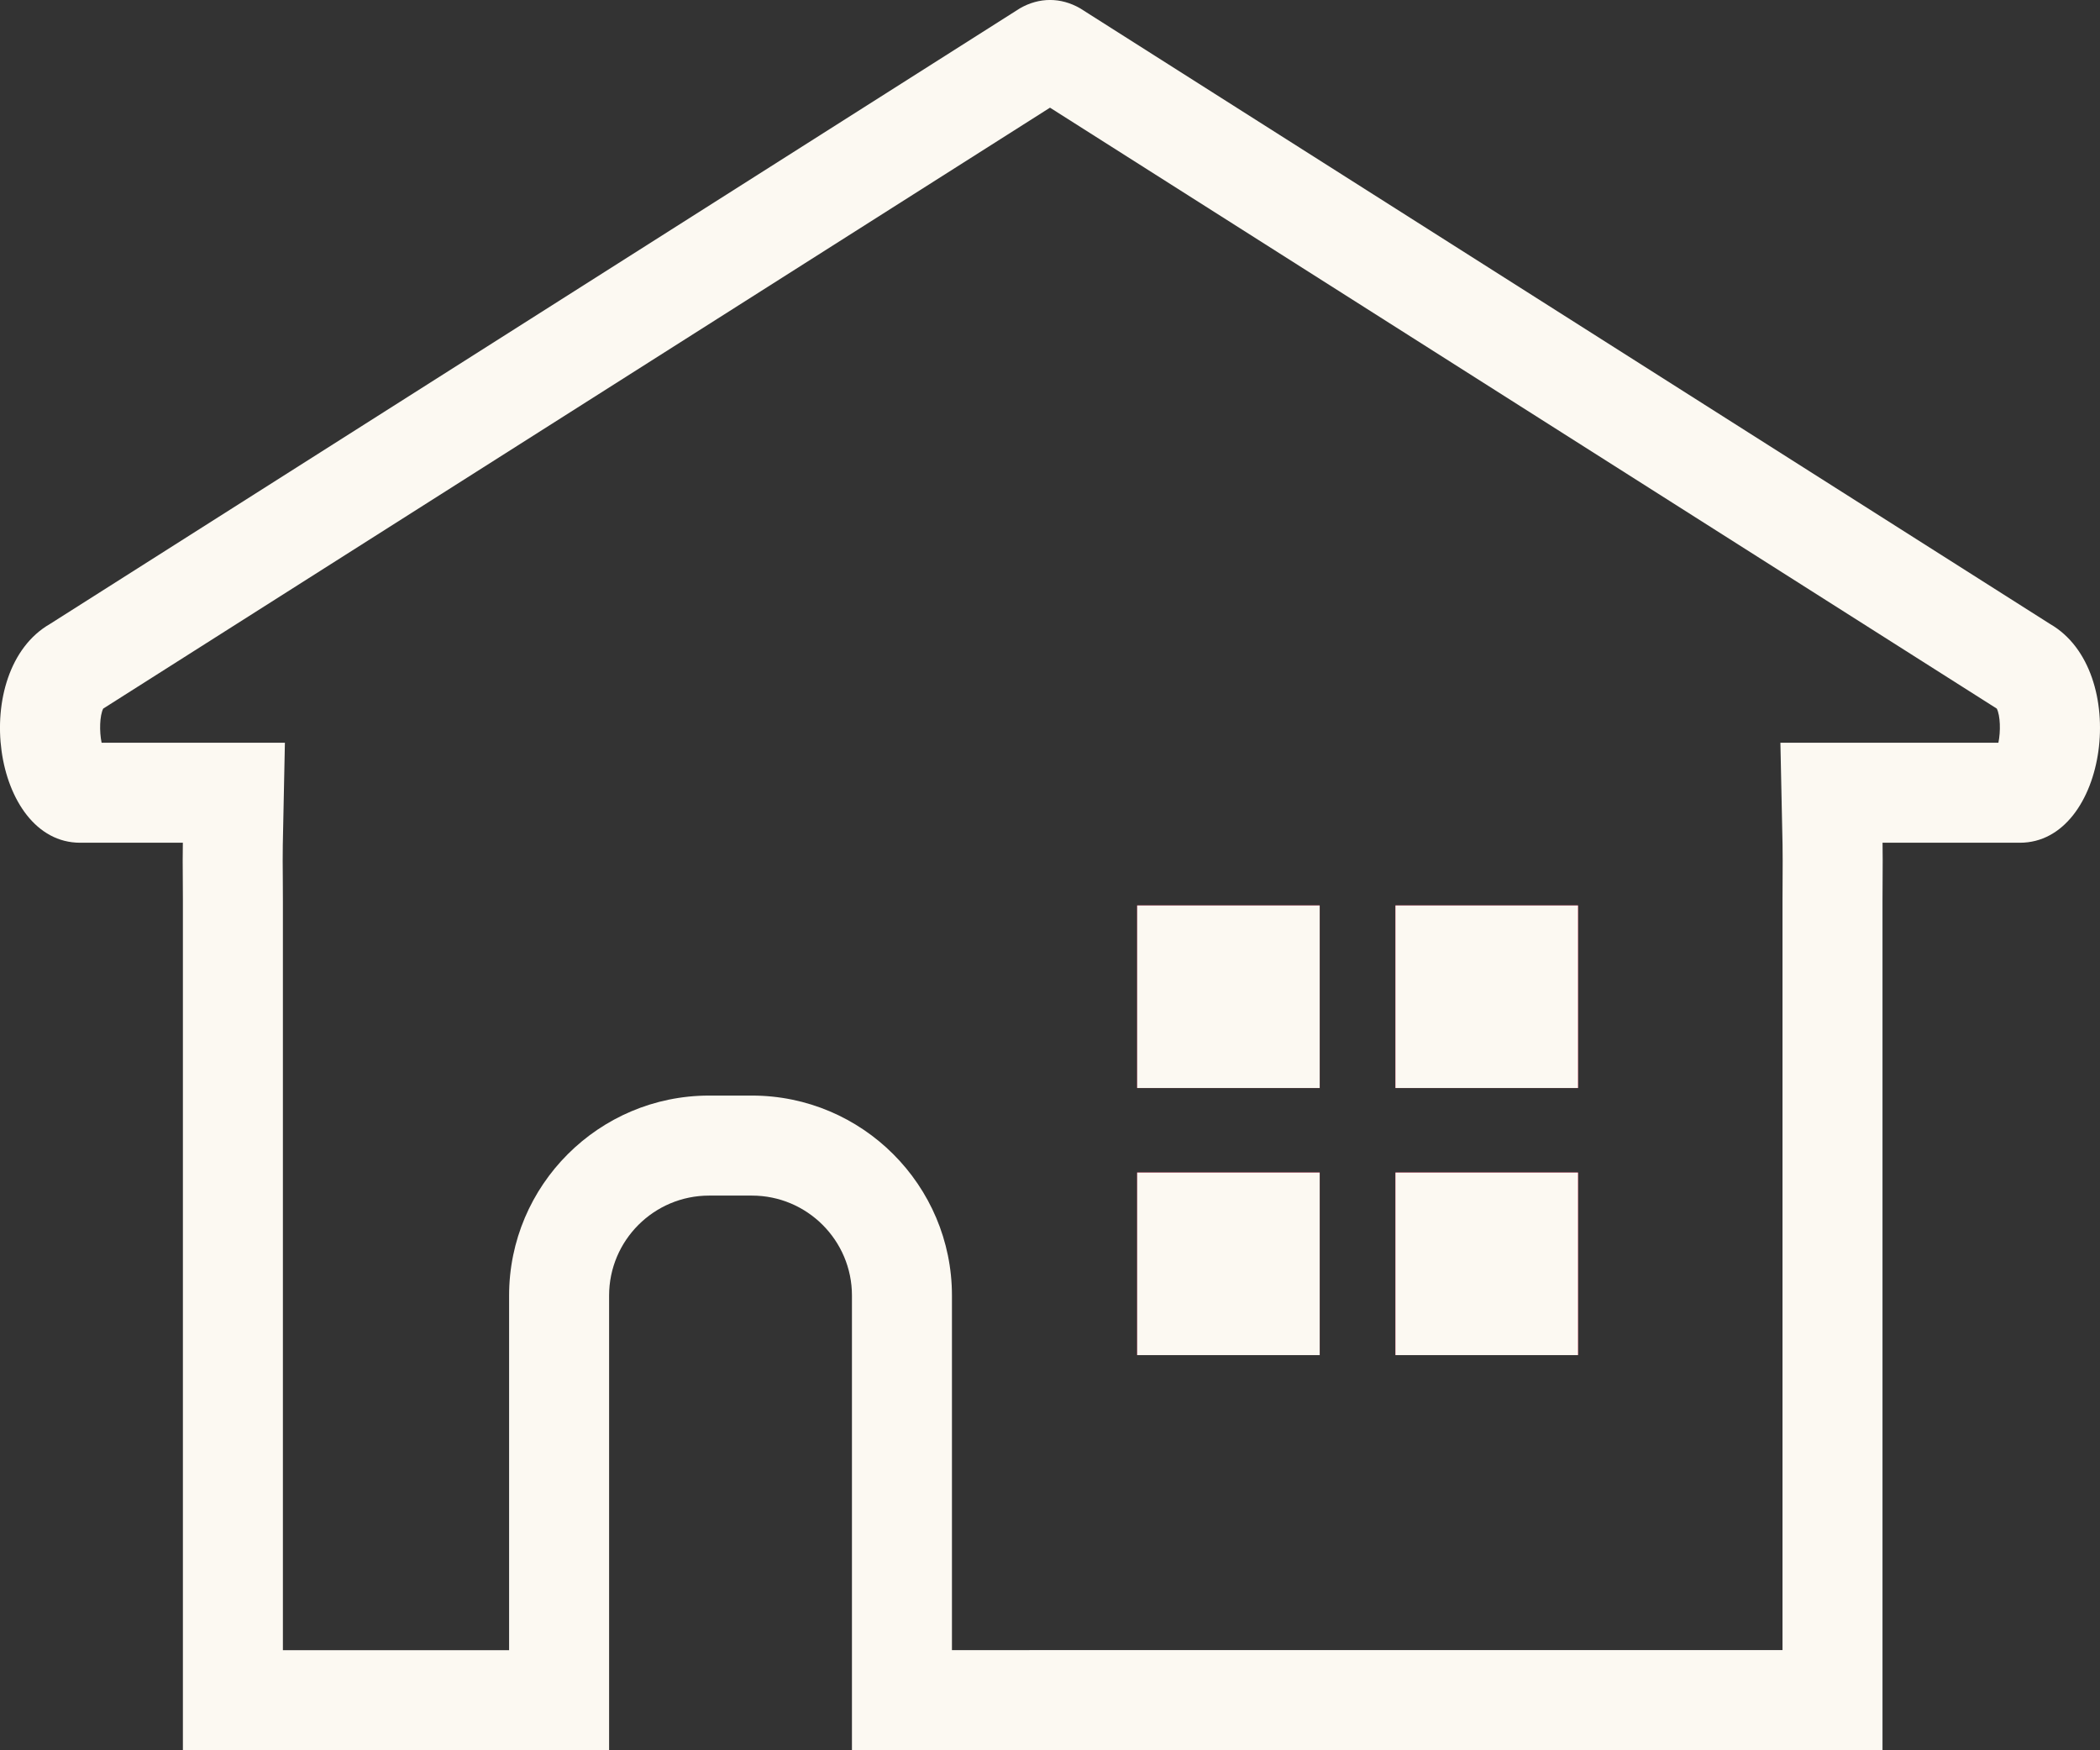 <svg xmlns="http://www.w3.org/2000/svg" width="42" height="34.999" viewBox="0 0 42 34.999">
  <rect x="0" y="0" width="42" height="34.999" fill="#333333" stroke="none"/>
  <g id="グループ_284066" data-name="グループ 284066" transform="translate(-656.181 -2713.075)">
    <g id="合体_65" data-name="合体 65" transform="translate(657.181 2714.074)" fill="none">
      <path d="M11.181,34H2.658V17.011c0-.144,0-.285,0-.424,0-.255,0-.5,0-.734H.6c-1.758,0-2.23-3.437-.6-4.375L19.4-.833a1.169,1.169,0,0,1,1.2,0L40,11.478c1.628.938,1.156,4.375-.6,4.375H36.651c0,.233,0,.478,0,.731,0,.142,0,.283,0,.427V34L16.039,34v-9.09a2,2,0,0,0-2-2h-.857a2,2,0,0,0-2,2V34h0Z" stroke="none"/>
      <path d="M 9.182 31.999 L 9.182 24.908 C 9.182 22.703 10.976 20.909 13.182 20.909 L 14.039 20.909 C 16.245 20.909 18.039 22.703 18.039 24.908 L 18.039 31.998 L 34.65 31.997 L 34.65 17.011 C 34.65 16.864 34.651 16.719 34.652 16.573 L 34.652 16.568 C 34.653 16.328 34.655 16.1 34.651 15.894 L 34.608 13.853 L 38.968 13.853 C 39.015 13.625 39.007 13.314 38.936 13.171 L 20 1.154 L 1.064 13.171 C 0.993 13.314 0.985 13.625 1.032 13.853 L 4.698 13.853 L 4.656 15.894 C 4.652 16.099 4.654 16.328 4.656 16.574 C 4.657 16.717 4.658 16.862 4.658 17.011 L 4.658 31.999 L 9.182 31.999 M 11.182 33.999 L 2.658 33.998 L 2.658 17.011 C 2.658 16.867 2.657 16.726 2.656 16.587 C 2.654 16.332 2.652 16.086 2.657 15.853 L 0.602 15.853 C -1.156 15.853 -1.628 12.415 -2.716064386731887e-07 11.478 L 19.399 -0.833 C 19.785 -1.055 20.216 -1.055 20.602 -0.833 L 40 11.478 C 41.628 12.415 41.155 15.853 39.398 15.853 L 36.651 15.853 C 36.655 16.085 36.654 16.33 36.652 16.583 C 36.651 16.726 36.65 16.867 36.65 17.011 L 36.65 33.997 L 16.039 33.998 L 16.039 24.908 C 16.039 23.805 15.142 22.909 14.039 22.909 L 13.182 22.909 C 12.079 22.909 11.182 23.805 11.182 24.908 L 11.182 33.999 Z" stroke="none" fill="#fcf9f2"/>
    </g>
    <g id="長方形_16295" data-name="長方形 16295" transform="translate(678.924 2736.522)" fill="#e60039" stroke="#fcf9f2" stroke-width="2">
      <rect width="3.651" height="3.651" stroke="none"/>
      <rect x="1" y="1" width="1.651" height="1.651" fill="none"/>
    </g>
    <g id="長方形_16296" data-name="長方形 16296" transform="translate(684.09 2736.522)" fill="#e60039" stroke="#fcf9f2" stroke-width="2">
      <rect width="3.651" height="3.651" stroke="none"/>
      <rect x="1" y="1" width="1.651" height="1.651" fill="none"/>
    </g>
    <g id="長方形_16297" data-name="長方形 16297" transform="translate(678.924 2731.181)" fill="#e60039" stroke="#fcf9f2" stroke-width="2">
      <rect width="3.651" height="3.651" stroke="none"/>
      <rect x="1" y="1" width="1.651" height="1.651" fill="none"/>
    </g>
    <g id="長方形_16298" data-name="長方形 16298" transform="translate(684.09 2731.181)" fill="#e60039" stroke="#fcf9f2" stroke-width="2">
      <rect width="3.651" height="3.651" stroke="none"/>
      <rect x="1" y="1" width="1.651" height="1.651" fill="none"/>
    </g>
  </g>
</svg>
